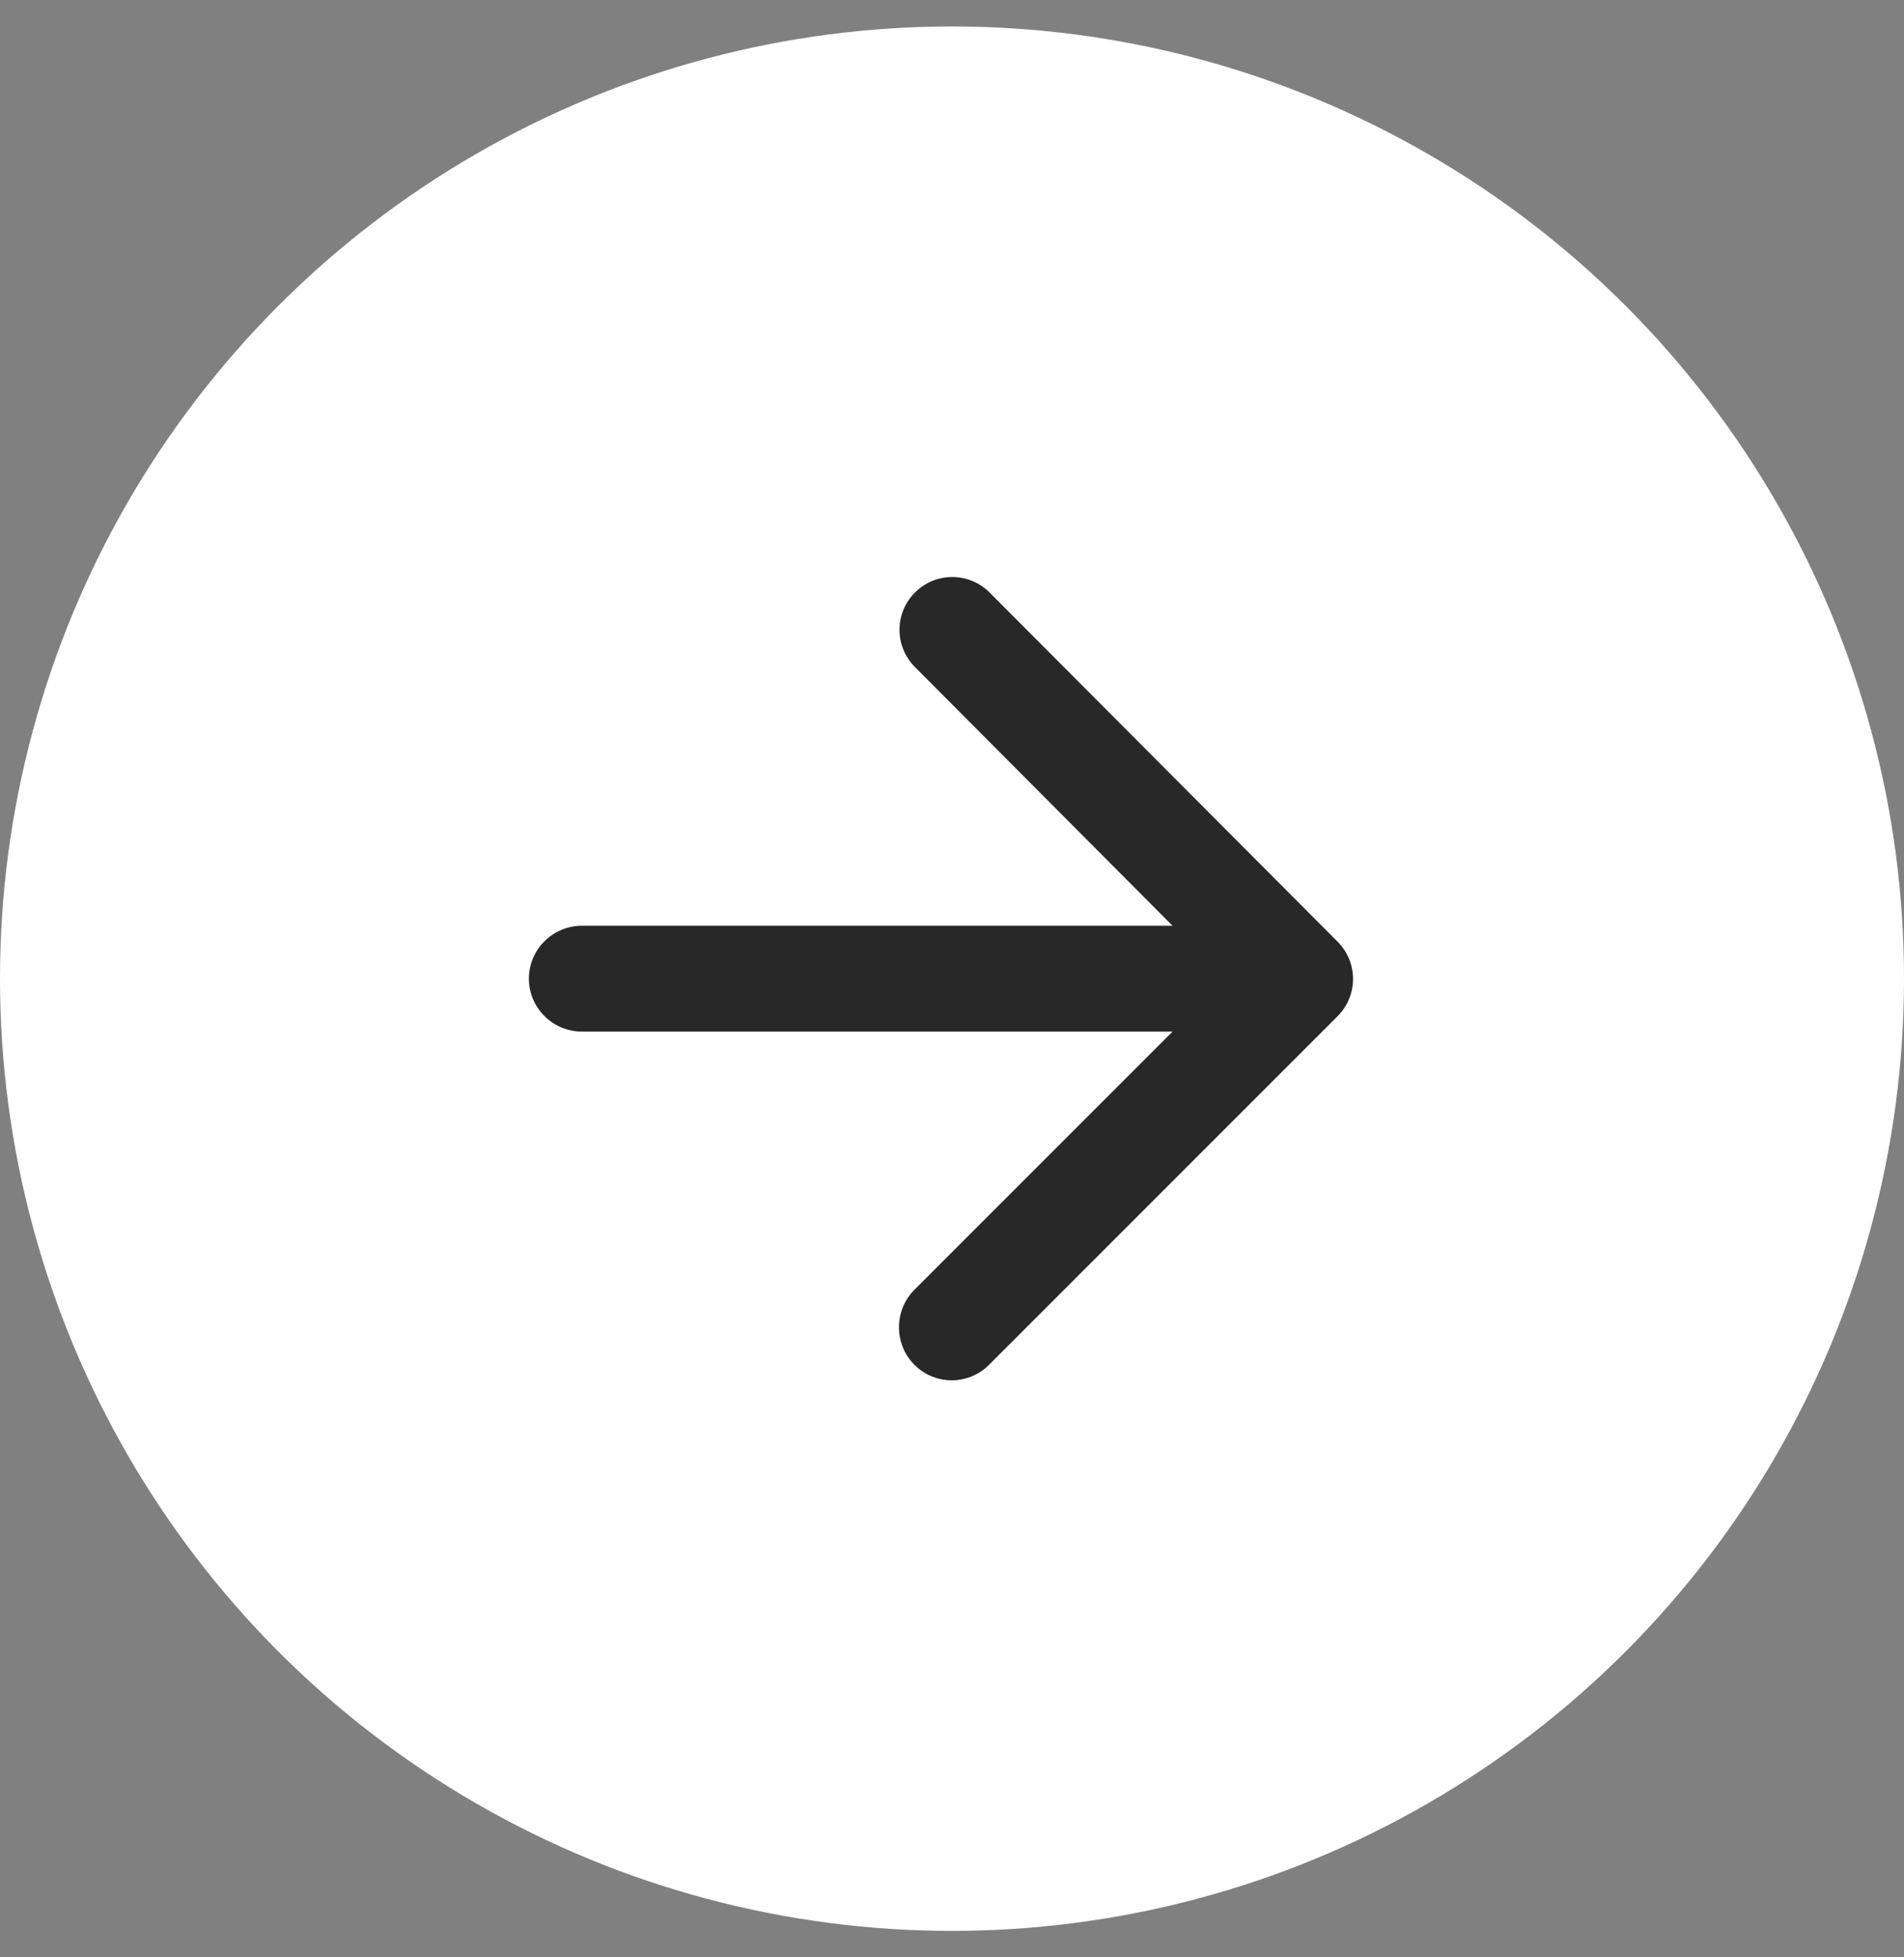 <svg xmlns="http://www.w3.org/2000/svg" width="36" height="37" viewBox="0 0 36 37" fill="none"><rect x="0" y="0" width="36" height="37" fill="#808080" stroke="none"/><circle cx="18" cy="18.5" r="18" fill="white"></circle><path d="M11 19.5H22.17L17.29 24.38C16.9 24.77 16.9 25.41 17.29 25.8C17.68 26.19 18.31 26.19 18.7 25.8L25.29 19.21C25.68 18.82 25.68 18.19 25.29 17.8L18.71 11.2C18.32 10.81 17.69 10.81 17.3 11.2C16.91 11.59 16.91 12.22 17.3 12.61L22.17 17.5H11C10.45 17.5 10 17.95 10 18.5C10 19.05 10.45 19.5 11 19.5Z" fill="#282828"></path></svg>